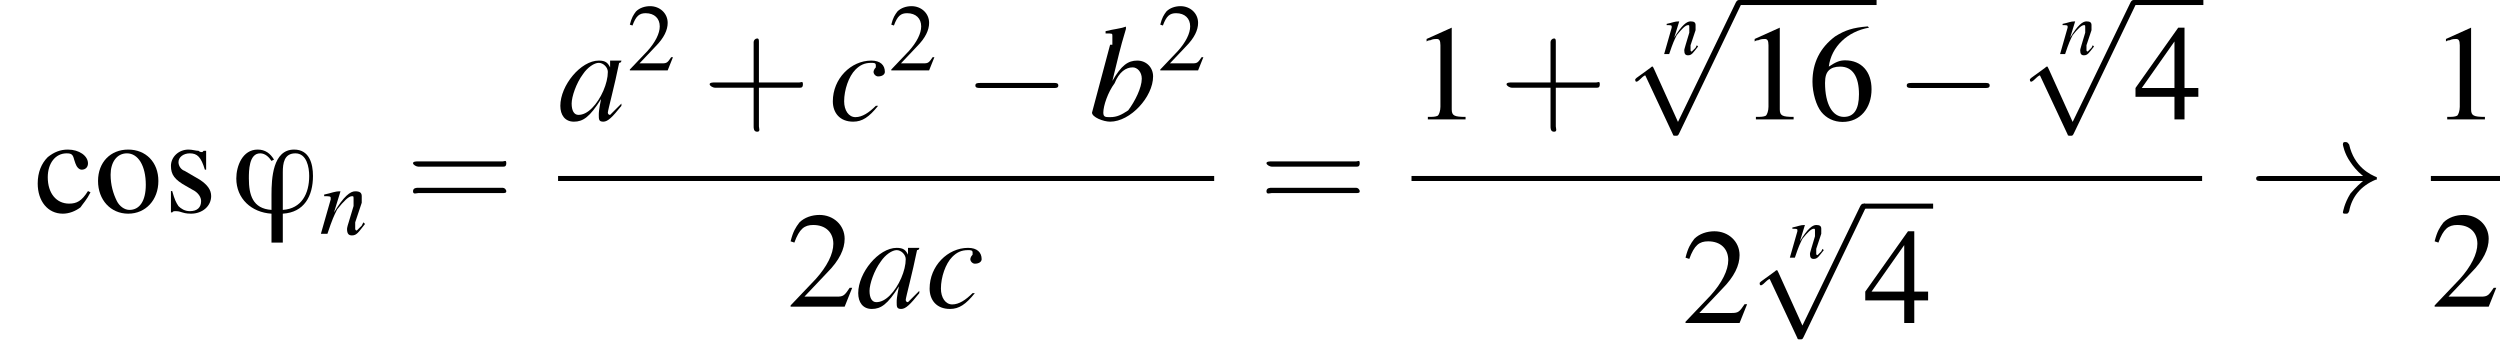 <?xml version='1.0' encoding='UTF-8'?>
<!---11.1-->
<svg version='1.1' xmlns='http://www.w3.org/2000/svg' xmlns:xlink='http://www.w3.org/1999/xlink' width='198.9pt' height='28.1pt' viewBox='136.6 70.2 198.9 28.1'>
<defs>
<use id='g17-97' xlink:href='#g9-97' transform='scale(1.8)'/>
<use id='g17-98' xlink:href='#g9-98' transform='scale(1.8)'/>
<use id='g17-99' xlink:href='#g9-99' transform='scale(1.8)'/>
<use id='g20-50' xlink:href='#g4-50' transform='scale(.7)'/>
<path id='g21-43' d='M3.2-1.8H5.5C5.6-1.8 5.7-1.8 5.7-2S5.6-2.1 5.5-2.1H3.2V-4.4C3.2-4.5 3.2-4.6 3.1-4.6S2.9-4.5 2.9-4.4V-2.1H.7C.6-2.1 .4-2.1 .4-2S.6-1.8 .7-1.8H2.9V.4C2.9 .5 2.9 .7 3.1 .7S3.2 .5 3.2 .4V-1.8Z'/>
<path id='g21-61' d='M5.5-2.6C5.6-2.6 5.7-2.6 5.7-2.8S5.6-2.9 5.5-2.9H.7C.6-2.9 .4-2.9 .4-2.8S.6-2.6 .7-2.6H5.5ZM5.5-1.1C5.6-1.1 5.7-1.1 5.7-1.2S5.6-1.4 5.5-1.4H.7C.6-1.4 .4-1.4 .4-1.2S.6-1.1 .7-1.1H5.5Z'/>
<use id='g25-43' xlink:href='#g21-43' transform='scale(1.4)'/>
<use id='g25-61' xlink:href='#g21-61' transform='scale(1.4)'/>
<path id='g0-39' d='M6.5-2.9C6.5-3.9 6.2-5 5-5C3.3-5 3.2-2.7 3.2-1.4C3.2-1 3.2-.6 3.2-.2C1.7-.3 1.4-1.4 1.4-2.7C1.4-3.3 1.4-4.7 2.3-4.7C2.7-4.7 3-4.4 3.2-4.1L3.4-4.2C3.1-4.7 2.7-5 2.1-5C.9-5 .4-3.7 .4-2.7C.4-1.1 1.6 0 3.2 .1V2.4H4.1V.1C5.8 0 6.5-1.3 6.5-2.9ZM6.2-2.9C6.2-1.5 5.6-.3 4.1-.2V-3.2C4.1-3.9 4.2-4.7 5.1-4.7C6-4.7 6.2-3.6 6.2-2.9Z'/>
<use id='g24-49' xlink:href='#g4-49'/>
<use id='g24-50' xlink:href='#g4-50'/>
<use id='g24-52' xlink:href='#g4-52'/>
<use id='g24-54' xlink:href='#g4-54'/>
<use id='g24-99' xlink:href='#g4-99'/>
<use id='g24-111' xlink:href='#g4-111'/>
<use id='g24-115' xlink:href='#g4-115'/>
<use id='g13-110' xlink:href='#g9-110' transform='scale(1.3)'/>
<path id='g4-49' d='M3.2-7.3L1.2-6.4V-6.2C1.3-6.3 1.5-6.3 1.5-6.3C1.7-6.4 1.9-6.4 2-6.4C2.2-6.4 2.3-6.3 2.3-5.9V-1C2.3-.7 2.2-.4 2.1-.3C1.9-.2 1.7-.2 1.3-.2V0H4.3V-.2C3.4-.2 3.2-.3 3.2-.8V-7.3L3.2-7.3Z'/>
<path id='g4-50' d='M5.2-1.5L5-1.5C4.6-.9 4.5-.8 4-.8H1.4L3.2-2.7C4.2-3.7 4.6-4.6 4.6-5.4C4.6-6.5 3.7-7.3 2.6-7.3C2-7.3 1.4-7.1 1-6.7C.7-6.3 .5-6 .3-5.2L.6-5.1C1-6.2 1.4-6.5 2.1-6.5C3.1-6.5 3.7-5.9 3.7-5C3.7-4.2 3.2-3.2 2.3-2.2L.3-.1V0H4.6L5.2-1.5Z'/>
<path id='g4-52' d='M5.1-2.5H4V-7.3H3.5L.1-2.5V-1.8H3.2V0H4V-1.8H5.1V-2.5ZM3.2-2.5H.6L3.2-6.2V-2.5Z'/>
<path id='g4-54' d='M4.8-7.4C3.6-7.3 3-7.1 2.2-6.6C1-5.7 .4-4.5 .4-3C.4-2.1 .7-1.1 1.1-.6C1.5-.1 2.1 .2 2.8 .2C4.2 .2 5.1-.9 5.1-2.4C5.1-3.8 4.3-4.7 3-4.7C2.6-4.7 2.3-4.6 1.7-4.2C1.9-5.8 3.2-7 4.9-7.3L4.8-7.4ZM2.6-4.2C3.6-4.2 4.1-3.4 4.1-2C4.1-.8 3.7-.2 2.9-.2C2-.2 1.4-1.2 1.4-2.9C1.4-3.4 1.5-3.7 1.7-3.9C1.9-4.1 2.2-4.2 2.6-4.2Z'/>
<path id='g4-99' d='M4.3-1.7C3.8-.9 3.4-.7 2.8-.7C1.8-.7 1.1-1.5 1.1-2.8C1.1-3.9 1.7-4.7 2.6-4.7C3-4.7 3.1-4.6 3.2-4.2L3.3-3.9C3.4-3.6 3.6-3.4 3.8-3.4C4.1-3.4 4.3-3.6 4.3-3.9C4.3-4.5 3.6-5 2.7-5C2.1-5 1.6-4.8 1.1-4.4C.6-3.9 .3-3.2 .3-2.3C.3-.9 1.1 .1 2.3 .1C2.8 .1 3.3-.1 3.7-.4C3.9-.7 4.2-1 4.5-1.6L4.3-1.7Z'/>
<path id='g4-111' d='M2.7-5C1.3-5 .3-4 .3-2.5C.3-1 1.3 .1 2.7 .1S5.1-1 5.1-2.5C5.1-4 4.1-5 2.7-5ZM2.6-4.7C3.5-4.7 4.1-3.7 4.1-2.2C4.1-.9 3.6-.2 2.8-.2C2.4-.2 2-.5 1.8-.9C1.5-1.5 1.3-2.2 1.3-3C1.3-4 1.8-4.7 2.6-4.7Z'/>
<path id='g4-115' d='M3.4-3.4L3.4-4.9H3.3L3.2-4.9C3.1-4.8 3.1-4.8 3.1-4.8C3-4.8 2.9-4.8 2.8-4.9C2.6-4.9 2.3-5 2-5C1.2-5 .6-4.4 .6-3.7C.6-3 .9-2.6 1.8-2.1L2.5-1.7C2.8-1.5 3-1.2 3-.9C3-.4 2.7-.1 2.1-.1C1.7-.1 1.4-.3 1.2-.5C1-.8 .9-1 .7-1.7H.6V0H.7C.8-.1 .8-.1 1-.1C1.1-.1 1.2-.1 1.5 0C1.8 .1 2.1 .1 2.2 .1C3.1 .1 3.8-.5 3.8-1.3C3.8-1.8 3.5-2.2 2.9-2.6L1.7-3.3C1.4-3.4 1.2-3.7 1.2-4C1.2-4.4 1.6-4.7 2.1-4.7C2.7-4.7 3-4.4 3.3-3.4H3.4Z'/>
<path id='g9-97' d='M2.8-.7C2.7-.6 2.6-.5 2.6-.5C2.4-.3 2.3-.2 2.3-.2C2.2-.2 2.2-.3 2.2-.3C2.2-.4 2.5-1.5 2.7-2.5C2.8-2.5 2.8-2.6 2.8-2.6L2.7-2.6L2.4-2.6L2.3-2.6L2.3-2.3C2.2-2.5 2.1-2.6 1.8-2.6C1-2.6 .1-1.5 .1-.6C.1-.2 .3 .1 .7 .1C1.1 .1 1.4-.1 1.9-.9C1.8-.4 1.8-.3 1.8-.2C1.8 0 1.8 .1 2 .1C2.2 .1 2.4-.1 2.8-.6L2.8-.7ZM1.8-2.5C2-2.5 2.2-2.3 2.2-2.1C2.2-1.6 1.9-.9 1.5-.5C1.3-.3 1.1-.2 .9-.2C.7-.2 .6-.4 .6-.7C.6-1 .8-1.6 1.1-2C1.3-2.3 1.6-2.5 1.8-2.5Z'/>
<path id='g9-98' d='M.7-3.8C1-3.8 1-3.8 1-3.7C1-3.6 1-3.5 1-3.4C1-3.4 1-3.3 1-3.3L.9-3.3L.1-.3V-.3C.1-.1 .6 .1 .9 .1C1.8 .1 2.8-1 2.8-1.9C2.8-2.3 2.5-2.6 2.1-2.6C1.7-2.6 1.4-2.4 1-1.7C1.3-2.9 1.3-3 1.6-4L1.6-4.1C1.3-4 1.1-4 .7-3.9V-3.8ZM1.9-2.3C2.1-2.3 2.3-2.1 2.3-1.8C2.3-1.4 2-.8 1.7-.4C1.4-.2 1.2-.1 .9-.1C.7-.1 .6-.1 .6-.3C.6-.6 .8-1.2 1.1-1.6C1.3-2.1 1.6-2.3 1.9-2.3Z'/>
<path id='g9-99' d='M2.1-.6C1.8-.3 1.5-.1 1.2-.1C.9-.1 .7-.4 .7-.8C.7-1.3 .9-1.9 1.2-2.2C1.4-2.4 1.6-2.5 1.9-2.5C2-2.5 2.1-2.5 2.1-2.4C2.1-2.4 2.1-2.3 2.1-2.3C2-2.2 2-2.1 2-2.1C2-2 2.1-1.9 2.2-1.9C2.4-1.9 2.5-2 2.5-2.1C2.5-2.4 2.3-2.6 1.9-2.6C1-2.6 .2-1.8 .2-.8C.2-.3 .5 .1 1.1 .1C1.5 .1 1.8-.1 2.2-.6L2.1-.6Z'/>
<path id='g9-110' d='M2.7-.7L2.6-.5C2.4-.3 2.3-.2 2.3-.2C2.2-.2 2.2-.3 2.2-.3C2.2-.4 2.2-.4 2.2-.7L2.6-1.9C2.6-2 2.6-2.2 2.6-2.3C2.6-2.5 2.5-2.6 2.2-2.6C1.9-2.6 1.5-2.3 .9-1.3L1.3-2.6L1.3-2.6C.9-2.6 .8-2.5 .3-2.4V-2.3C.6-2.3 .7-2.3 .7-2.2C.7-2.1 .7-2.1 .7-2.1L.1 0H.5C.8-.9 .9-1.1 1.1-1.5C1.5-2 1.8-2.3 2-2.3C2.1-2.3 2.1-2.3 2.1-2.1C2.1-2.1 2.1-1.9 2.1-1.7L1.8-.7C1.7-.4 1.7-.3 1.7-.3C1.7 0 1.8 .1 2 .1C2.3 .1 2.4-.1 2.8-.6L2.7-.7Z'/>
<path id='g2-0' d='M7.2-2.5C7.3-2.5 7.5-2.5 7.5-2.7S7.3-2.9 7.2-2.9H1.3C1.1-2.9 .9-2.9 .9-2.7S1.1-2.5 1.3-2.5H7.2Z'/>
<path id='g2-33' d='M9.1-2.5C8.5-2 8.2-1.6 8.1-1.5C7.6-.7 7.5 0 7.5 0C7.5 .1 7.6 .1 7.7 .1C7.9 .1 7.9 .1 8-.1C8.2-1.2 8.9-2.1 10.1-2.6C10.2-2.6 10.2-2.6 10.2-2.7S10.2-2.8 10.2-2.8C9.7-3 8.4-3.6 8-5.4C7.9-5.5 7.9-5.6 7.7-5.6C7.6-5.6 7.5-5.6 7.5-5.4C7.5-5.4 7.6-4.7 8.1-4C8.3-3.7 8.6-3.3 9.1-2.9H1C.8-2.9 .6-2.9 .6-2.7S.8-2.5 1-2.5H9.1Z'/>
<path id='g2-112' d='M4.2 9.3L2.3 5.1C2.2 4.9 2.2 4.9 2.2 4.9C2.1 4.9 2.1 4.9 2 5L.9 5.8C.8 5.9 .8 5.9 .8 5.9C.8 6 .8 6.1 .9 6.1C1 6.1 1.2 5.9 1.3 5.8C1.3 5.8 1.5 5.6 1.6 5.6L3.8 10.3C3.8 10.4 3.9 10.4 4 10.4C4.2 10.4 4.2 10.4 4.3 10.2L9.2 0C9.3-.2 9.3-.2 9.3-.2C9.3-.3 9.2-.4 9.1-.4C9-.4 8.9-.4 8.8-.2L4.2 9.3Z'/>
</defs>
<g id='page1'>

<use x='139.3' y='87.1' xlink:href='#g24-99'/>
<use x='144.1' y='87.1' xlink:href='#g24-111'/>
<use x='149.6' y='87.1' xlink:href='#g24-115'/>
<use x='155' y='87.1' xlink:href='#g0-39'/>
<use x='162' y='88.8' xlink:href='#g13-110'/>
<use x='168.9' y='87.1' xlink:href='#g25-61'/>
<use x='181' y='79.7' xlink:href='#g17-97'/>
<use x='186.5' y='75.8' xlink:href='#g20-50'/>
<use x='192.5' y='79.7' xlink:href='#g25-43'/>
<use x='202.5' y='79.7' xlink:href='#g17-99'/>
<use x='207.3' y='75.8' xlink:href='#g20-50'/>
<use x='213.3' y='79.7' xlink:href='#g2-0'/>
<use x='223.3' y='79.7' xlink:href='#g17-98'/>
<use x='228.7' y='75.8' xlink:href='#g20-50'/>
<rect x='181' y='84.2' height='.4' width='52.2'/>
<use x='199.2' y='94.6' xlink:href='#g24-50'/>
<use x='204.7' y='94.6' xlink:href='#g17-97'/>
<use x='210.2' y='94.6' xlink:href='#g17-99'/>
<use x='236.8' y='87.1' xlink:href='#g25-61'/>
<use x='248.9' y='79.7' xlink:href='#g24-49'/>
<use x='255.9' y='79.7' xlink:href='#g25-43'/>
<use x='268.9' y='74.5' xlink:href='#g9-110'/>
<use x='265.9' y='70.6' xlink:href='#g2-112'/>
<rect x='275' y='70.2' height='.4' width='10.9'/>
<use x='275' y='79.7' xlink:href='#g24-49'/>
<use x='280.4' y='79.7' xlink:href='#g24-54'/>
<use x='287.4' y='79.7' xlink:href='#g2-0'/>
<use x='300.4' y='74.5' xlink:href='#g9-110'/>
<use x='297.3' y='70.6' xlink:href='#g2-112'/>
<rect x='306.4' y='70.2' height='.4' width='5.5'/>
<use x='306.4' y='79.7' xlink:href='#g24-52'/>
<rect x='248.9' y='84.2' height='.4' width='62.9'/>
<use x='270.4' y='95.9' xlink:href='#g24-50'/>
<use x='278.9' y='90.7' xlink:href='#g9-110'/>
<use x='275.8' y='86.8' xlink:href='#g2-112'/>
<rect x='284.9' y='86.4' height='.4' width='5.5'/>
<use x='284.9' y='95.9' xlink:href='#g24-52'/>
<use x='315.5' y='87.1' xlink:href='#g2-33'/>
<use x='330' y='79.7' xlink:href='#g24-49'/>
<rect x='330' y='84.2' height='.4' width='5.5'/>
<use x='330' y='94.6' xlink:href='#g24-50'/>
</g>
</svg>
